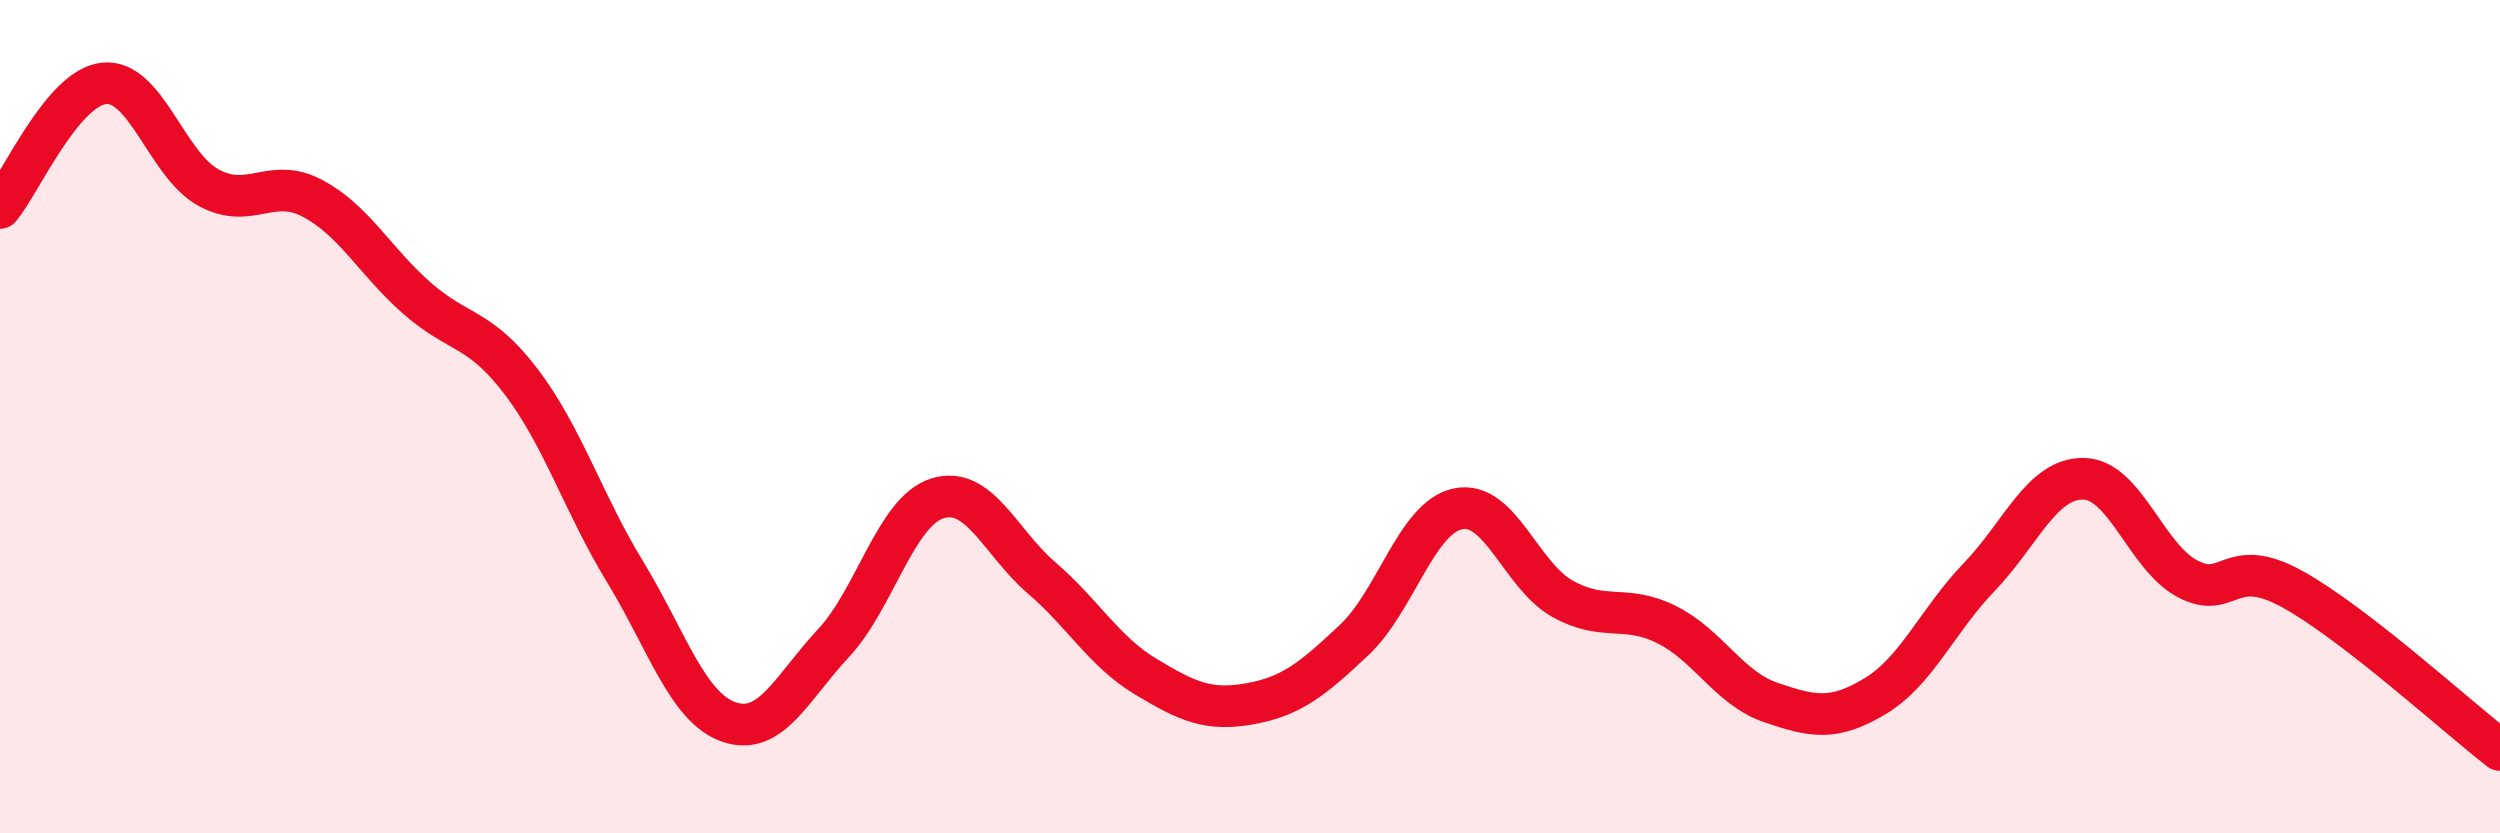 
    <svg width="60" height="20" viewBox="0 0 60 20" xmlns="http://www.w3.org/2000/svg">
      <path
        d="M 0,4.99 C 0.5,4.39 1.5,2.1 2.5,2 C 3.5,1.9 4,3.95 5,4.5 C 6,5.05 6.5,4.23 7.5,4.76 C 8.5,5.29 9,6.27 10,7.15 C 11,8.03 11.5,7.84 12.5,9.15 C 13.5,10.46 14,12.08 15,13.72 C 16,15.36 16.5,16.99 17.5,17.33 C 18.5,17.67 19,16.51 20,15.44 C 21,14.37 21.5,12.27 22.5,11.96 C 23.5,11.65 24,13.01 25,13.87 C 26,14.73 26.5,15.64 27.5,16.24 C 28.5,16.84 29,17.07 30,16.89 C 31,16.71 31.5,16.3 32.5,15.36 C 33.5,14.42 34,12.41 35,12.21 C 36,12.01 36.5,13.81 37.5,14.37 C 38.5,14.93 39,14.49 40,14.99 C 41,15.49 41.5,16.52 42.5,16.86 C 43.5,17.2 44,17.31 45,16.71 C 46,16.11 46.5,14.89 47.5,13.85 C 48.5,12.81 49,11.48 50,11.49 C 51,11.5 51.5,13.36 52.5,13.89 C 53.5,14.42 53.5,13.31 55,14.13 C 56.5,14.95 59,17.23 60,18L60 20L0 20Z"
        fill="#EB0A25"
        opacity="0.1"
        stroke-linecap="round"
        stroke-linejoin="round"
      />
      <path
        d="M 0,4.99 C 0.5,4.39 1.5,2.1 2.5,2 C 3.5,1.9 4,3.95 5,4.5 C 6,5.05 6.5,4.23 7.5,4.76 C 8.5,5.29 9,6.27 10,7.15 C 11,8.03 11.5,7.84 12.5,9.15 C 13.5,10.46 14,12.08 15,13.72 C 16,15.36 16.5,16.99 17.5,17.33 C 18.5,17.67 19,16.51 20,15.44 C 21,14.37 21.5,12.27 22.5,11.96 C 23.5,11.65 24,13.01 25,13.87 C 26,14.73 26.5,15.64 27.5,16.24 C 28.5,16.84 29,17.07 30,16.89 C 31,16.71 31.5,16.3 32.5,15.36 C 33.5,14.42 34,12.41 35,12.21 C 36,12.01 36.5,13.81 37.5,14.37 C 38.5,14.93 39,14.49 40,14.99 C 41,15.49 41.5,16.52 42.5,16.86 C 43.5,17.2 44,17.31 45,16.71 C 46,16.11 46.5,14.89 47.5,13.85 C 48.5,12.81 49,11.48 50,11.49 C 51,11.5 51.5,13.36 52.5,13.89 C 53.5,14.42 53.5,13.31 55,14.13 C 56.5,14.95 59,17.23 60,18"
        stroke="#EB0A25"
        stroke-width="1"
        fill="none"
        stroke-linecap="round"
        stroke-linejoin="round"
      />
    </svg>
  